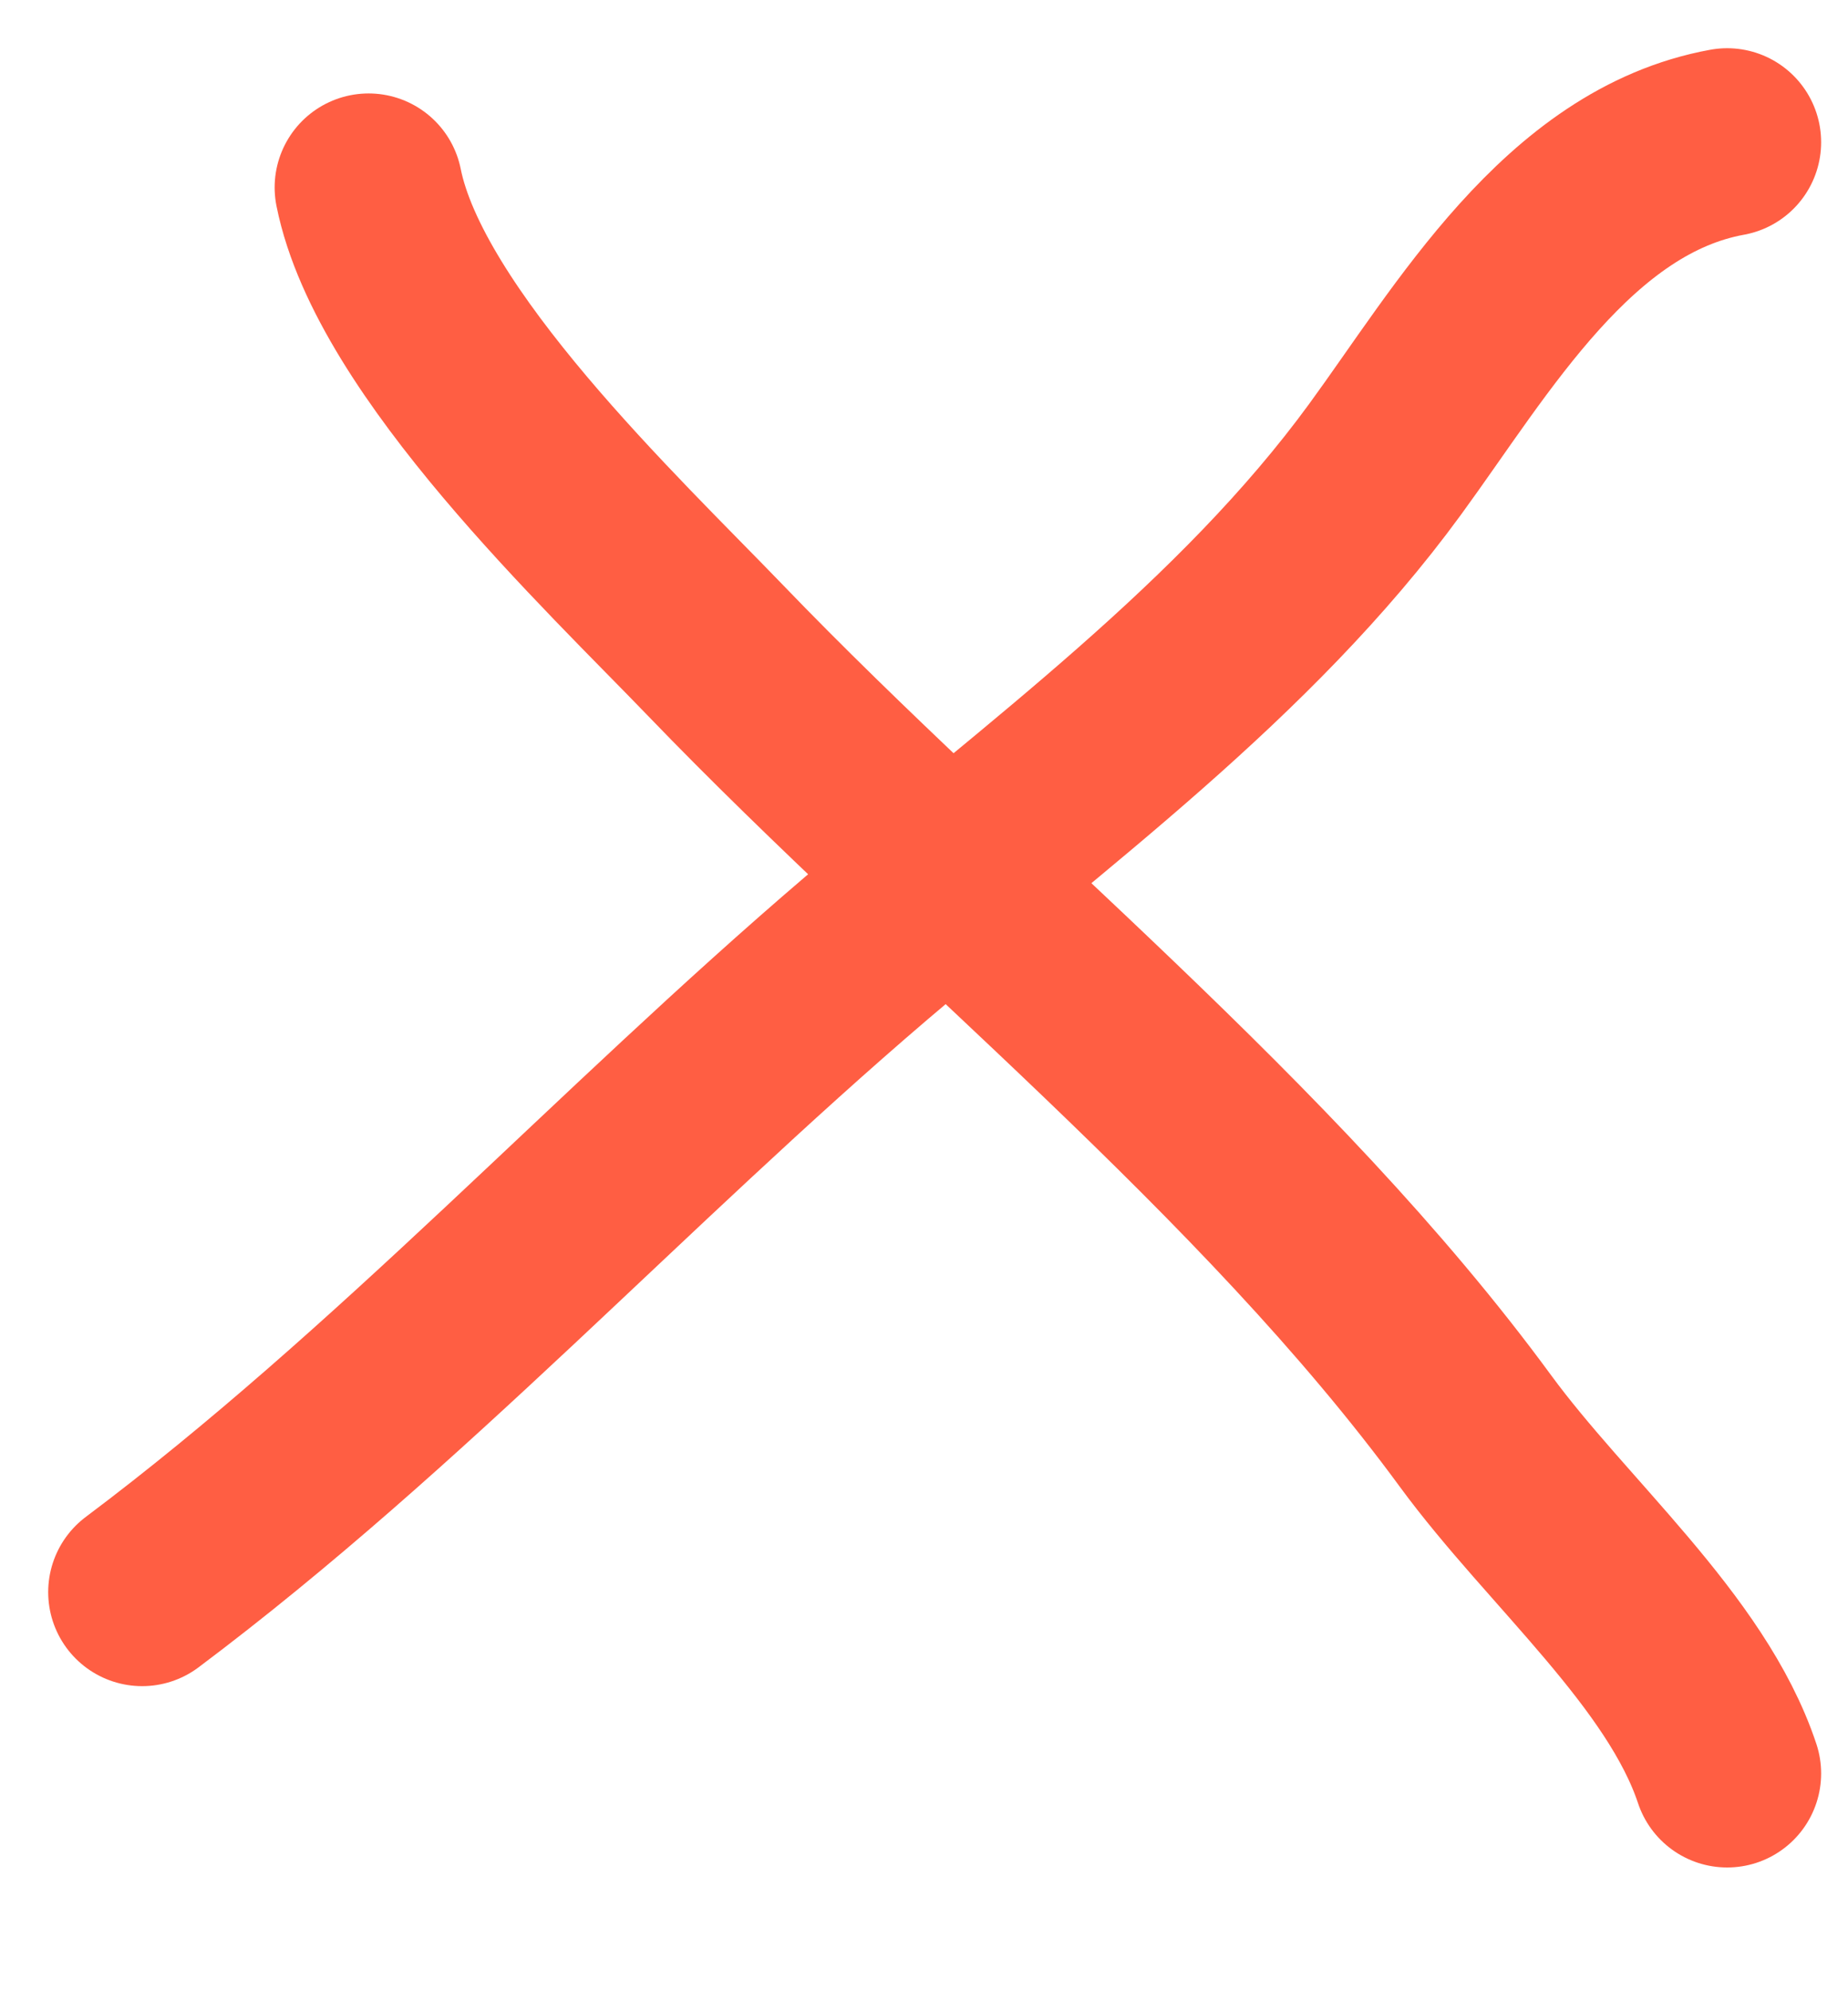 <?xml version="1.0" encoding="UTF-8"?> <svg xmlns="http://www.w3.org/2000/svg" width="13" height="14" viewBox="0 0 13 14" fill="none"> <path d="M2.593 1.318C2.812 2.412 4.306 3.818 5.035 4.575C6.754 6.36 8.919 8.069 10.38 10.062C10.957 10.848 11.863 11.606 12.15 12.469" stroke="#FF5E43" stroke-width="1.322" stroke-linecap="round"></path> <path d="M12.15 1C11.033 1.203 10.357 2.39 9.743 3.23C8.761 4.574 7.354 5.59 6.097 6.664C4.37 8.139 2.818 9.831 1 11.194" stroke="#FF5E43" stroke-width="1.322" stroke-linecap="round"></path> </svg> 